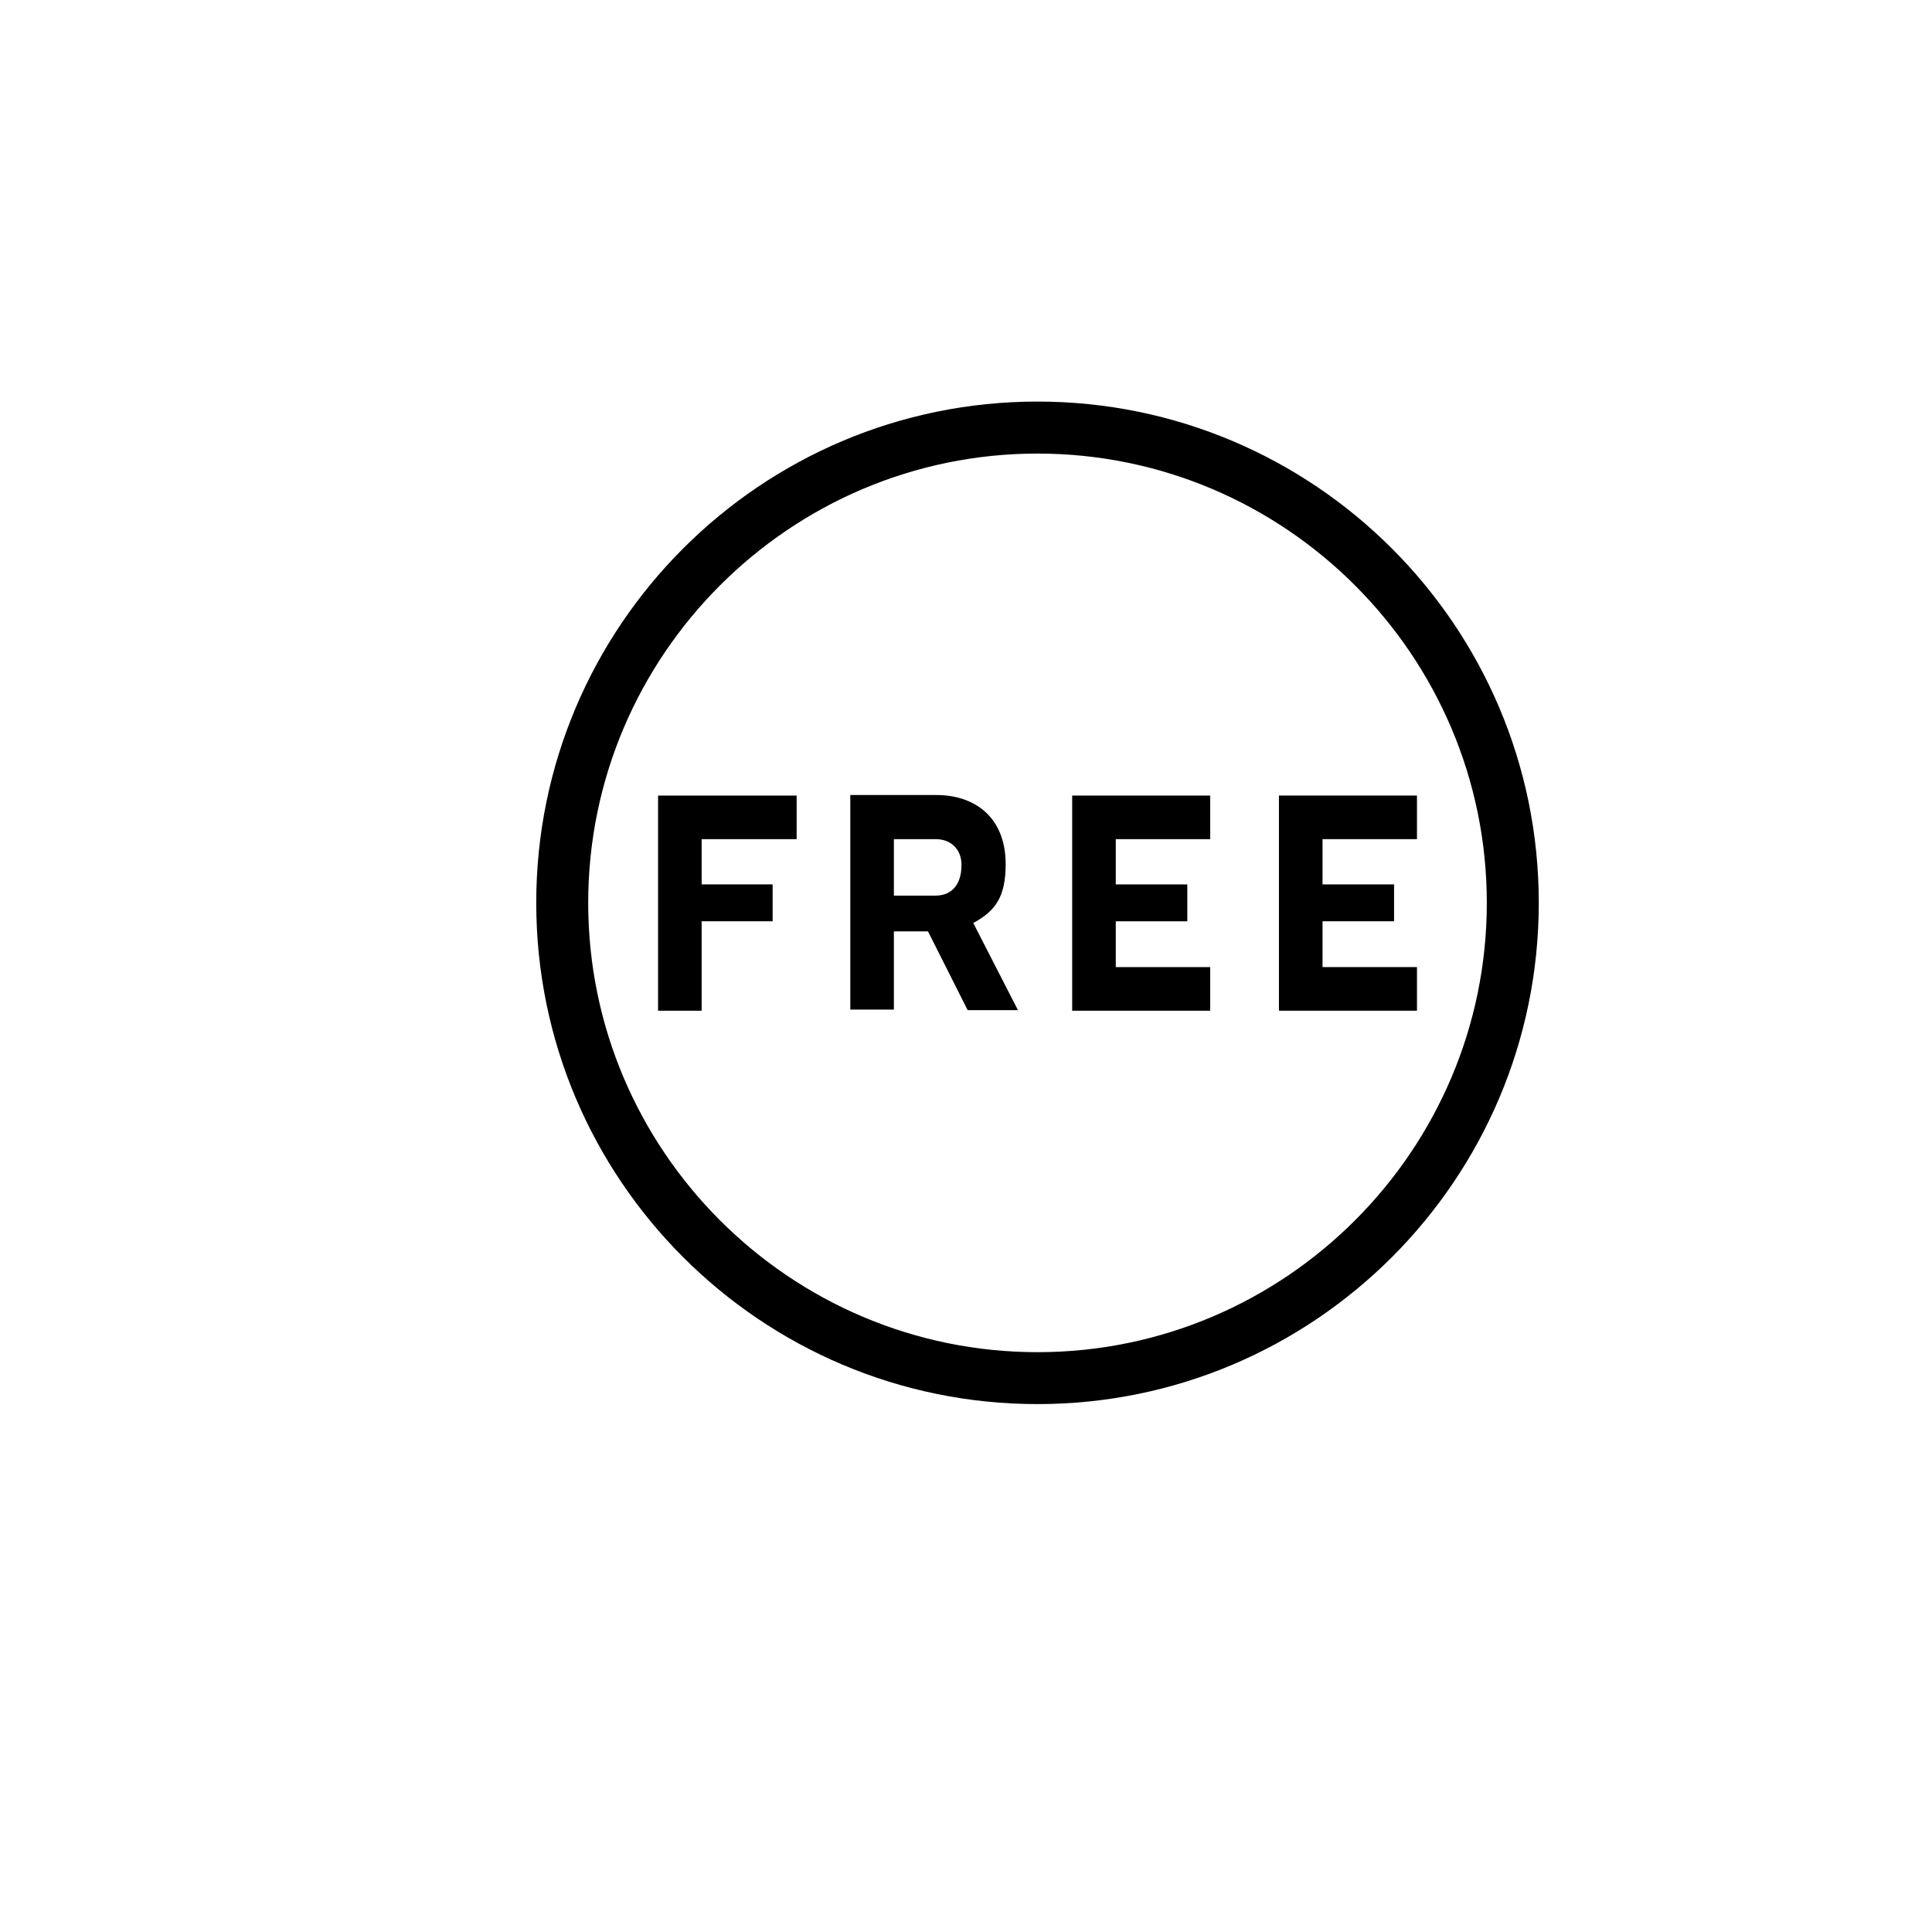 <?xml version="1.0" encoding="UTF-8"?>
<!-- Uploaded to: SVG Repo, www.svgrepo.com, Generator: SVG Repo Mixer Tools -->
<svg fill="#000000" width="800px" height="800px" version="1.1" viewBox="144 144 512 512" xmlns="http://www.w3.org/2000/svg">
 <g>
  <path d="m418.95 516.1c-73.305 0-132.84-59.531-132.84-132.84 0-73.305 59.531-132.84 132.84-132.84 73.305 0 132.84 59.531 132.84 132.84 0 73.309-59.531 132.84-132.84 132.84zm0-251.9c-65.605 0-119.07 53.461-119.07 119.07s53.461 119.07 119.07 119.07 119.07-53.461 119.07-119.07-53.461-119.07-119.07-119.07z"/>
  <path d="m380.89 390.82h9.035l10.516 20.883h13.328l-11.848-23.102c5.777-3.109 8.59-6.812 8.59-15.551 0-12.586-8.293-18.363-18.363-18.363h-22.809v56.867h11.551zm0-24.434h11.105c4 0 6.812 2.664 6.812 6.812 0 5.777-3.109 8.145-6.812 8.145h-11.105z"/>
  <path d="m355.12 366.38v-11.551h-36.727v57.016h11.551v-23.695h18.809v-9.773h-18.809v-11.996z"/>
  <path d="m428.14 411.85h36.578v-11.555h-25.027v-12.141h18.957v-9.773h-18.957v-11.996h25.027v-11.551h-36.578z"/>
  <path d="m519.51 366.38v-11.551h-36.578v57.016h36.578v-11.555h-25.027v-12.141h18.957v-9.773h-18.957v-11.996z"/>
 </g>
</svg>